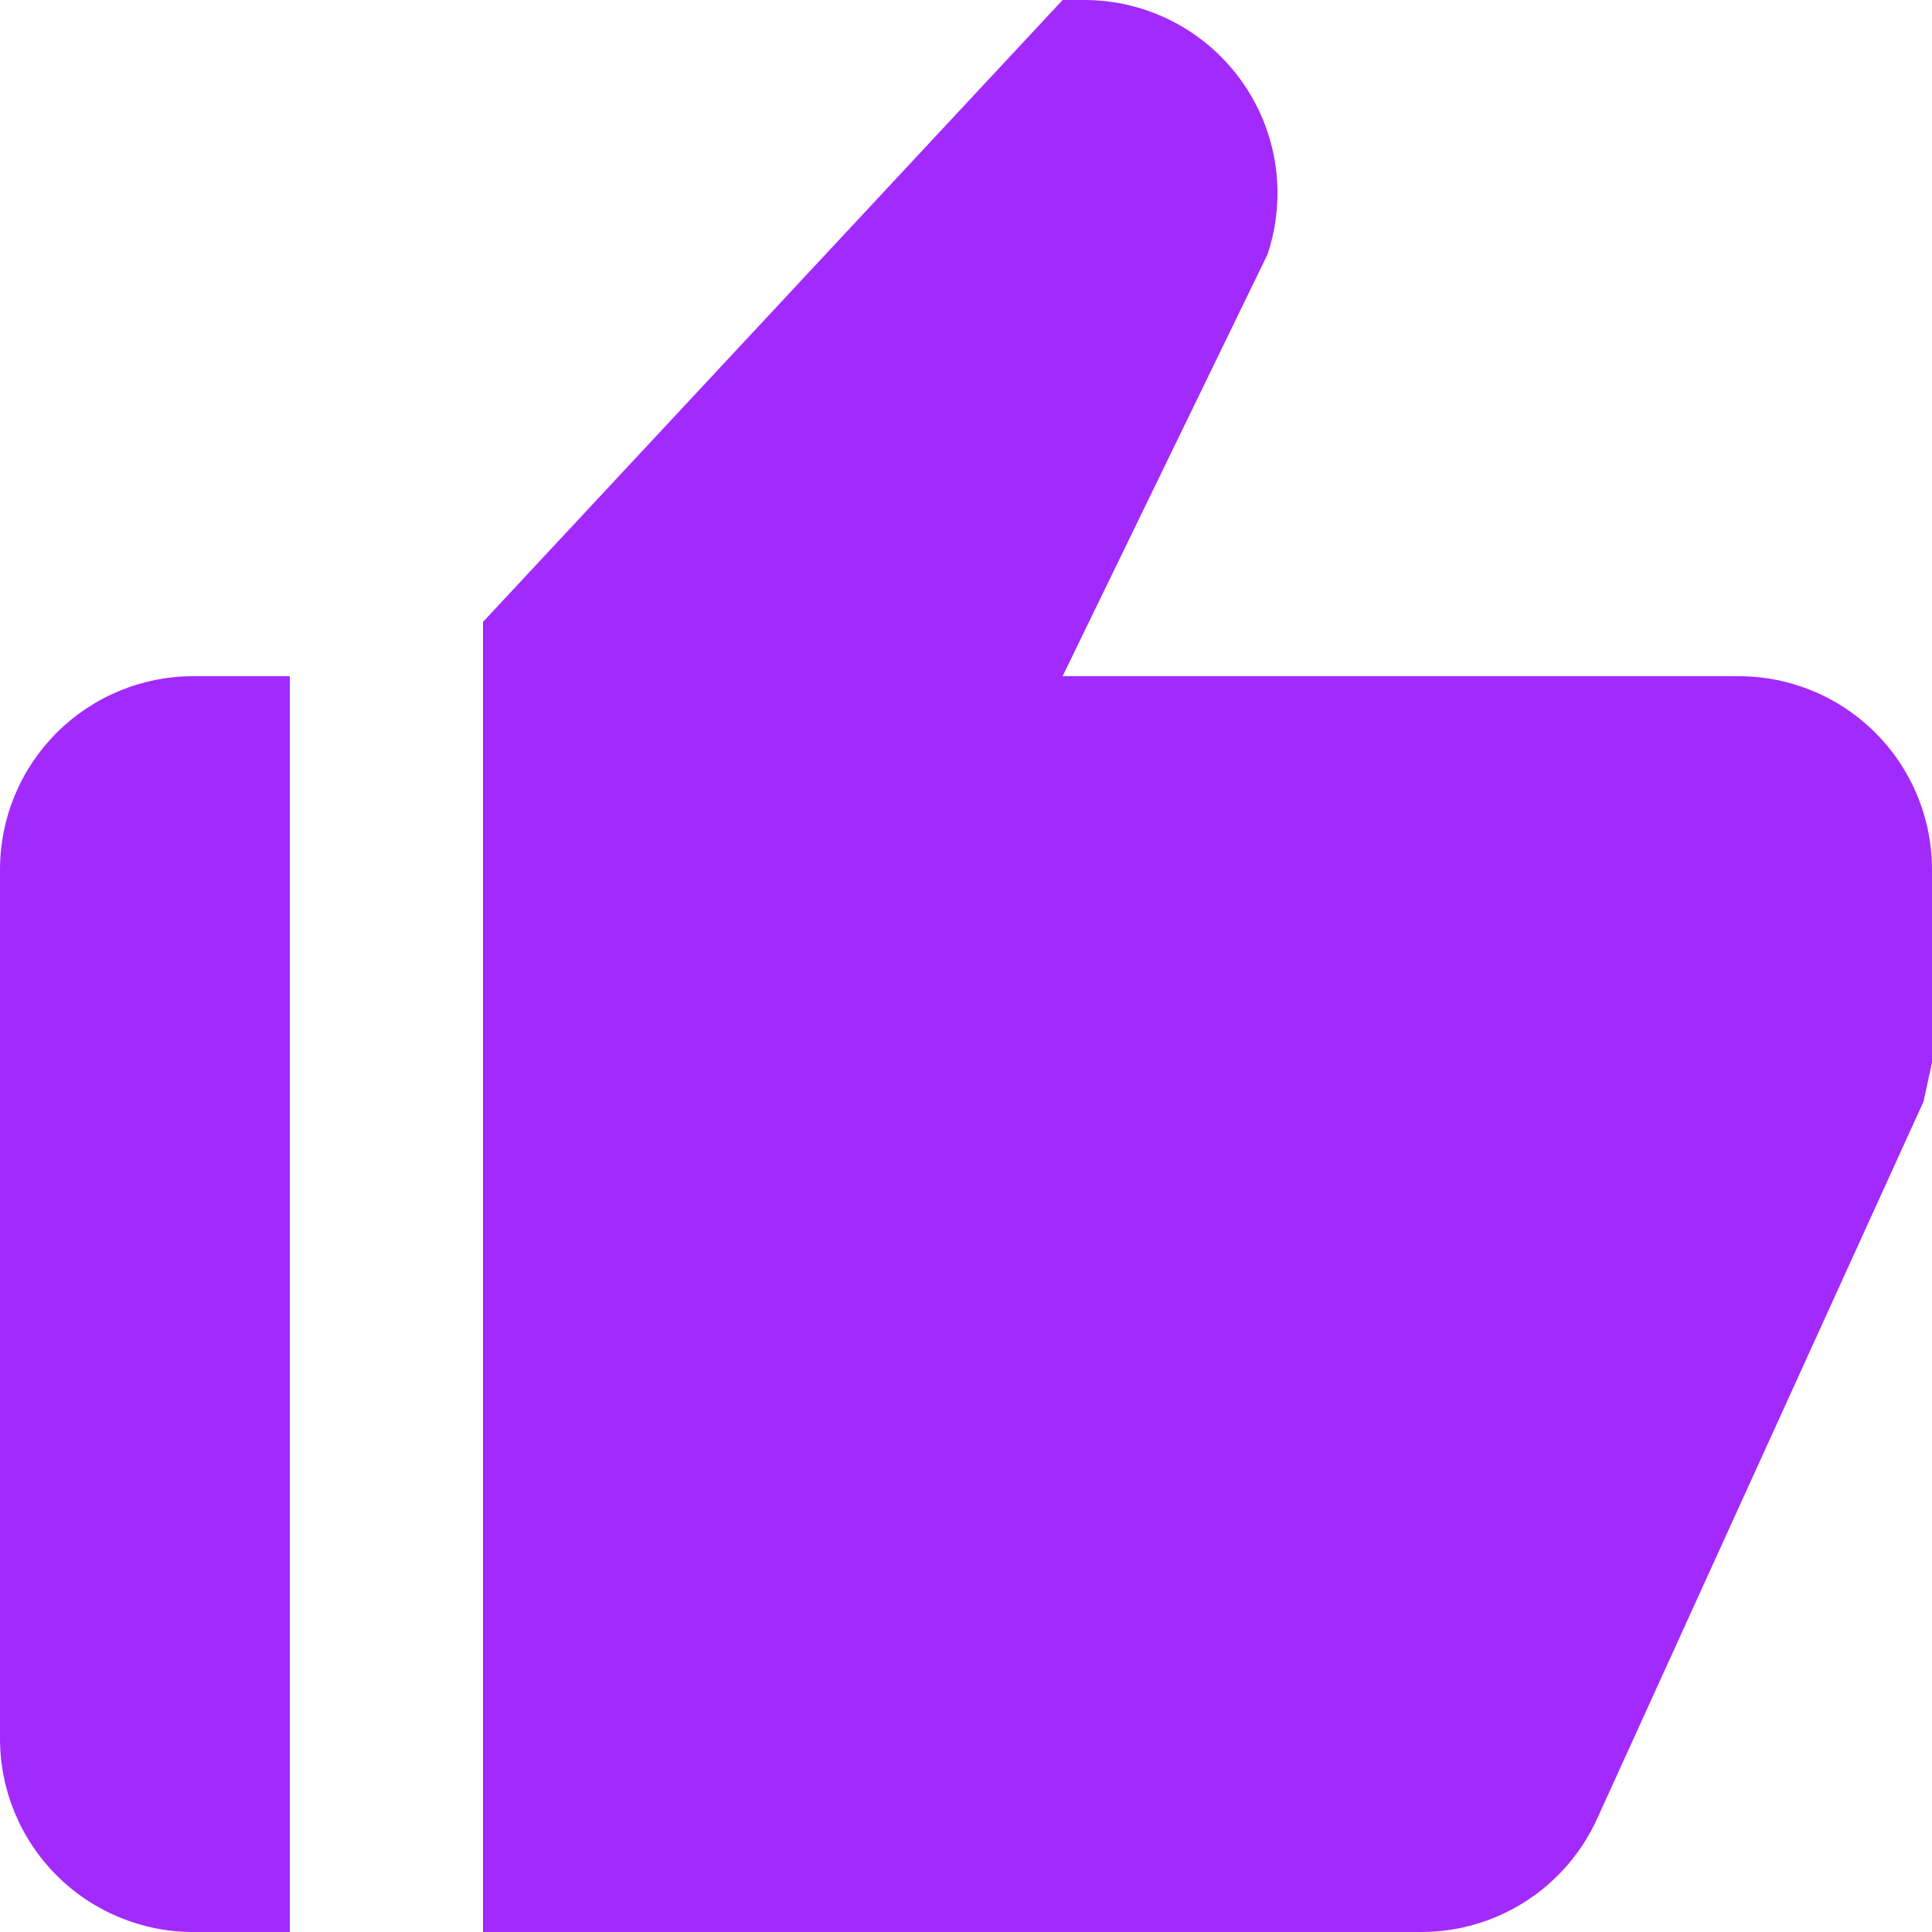 <svg width="20" height="20" viewBox="0 0 20 20" fill="none" xmlns="http://www.w3.org/2000/svg">
<path d="M2 20H3V7H2C1.47 7 0.961 7.211 0.586 7.586C0.211 7.961 0 8.47 0 9V18C0 18.53 0.211 19.039 0.586 19.414C0.961 19.789 1.47 20 2 20ZM18 7H11L13.122 2.632C13.222 2.331 13.249 2.011 13.202 1.698C13.154 1.385 13.032 1.088 12.847 0.831C12.662 0.574 12.418 0.364 12.136 0.22C11.854 0.075 11.542 8.21128e-05 11.225 0H11L5 6.438V20H14.713C15.497 20 16.208 19.542 16.533 18.828L19.912 11.404L20 11V9C20 8.47 19.789 7.961 19.414 7.586C19.039 7.211 18.53 7 18 7Z" fill="#A32AFC"/>
</svg>
